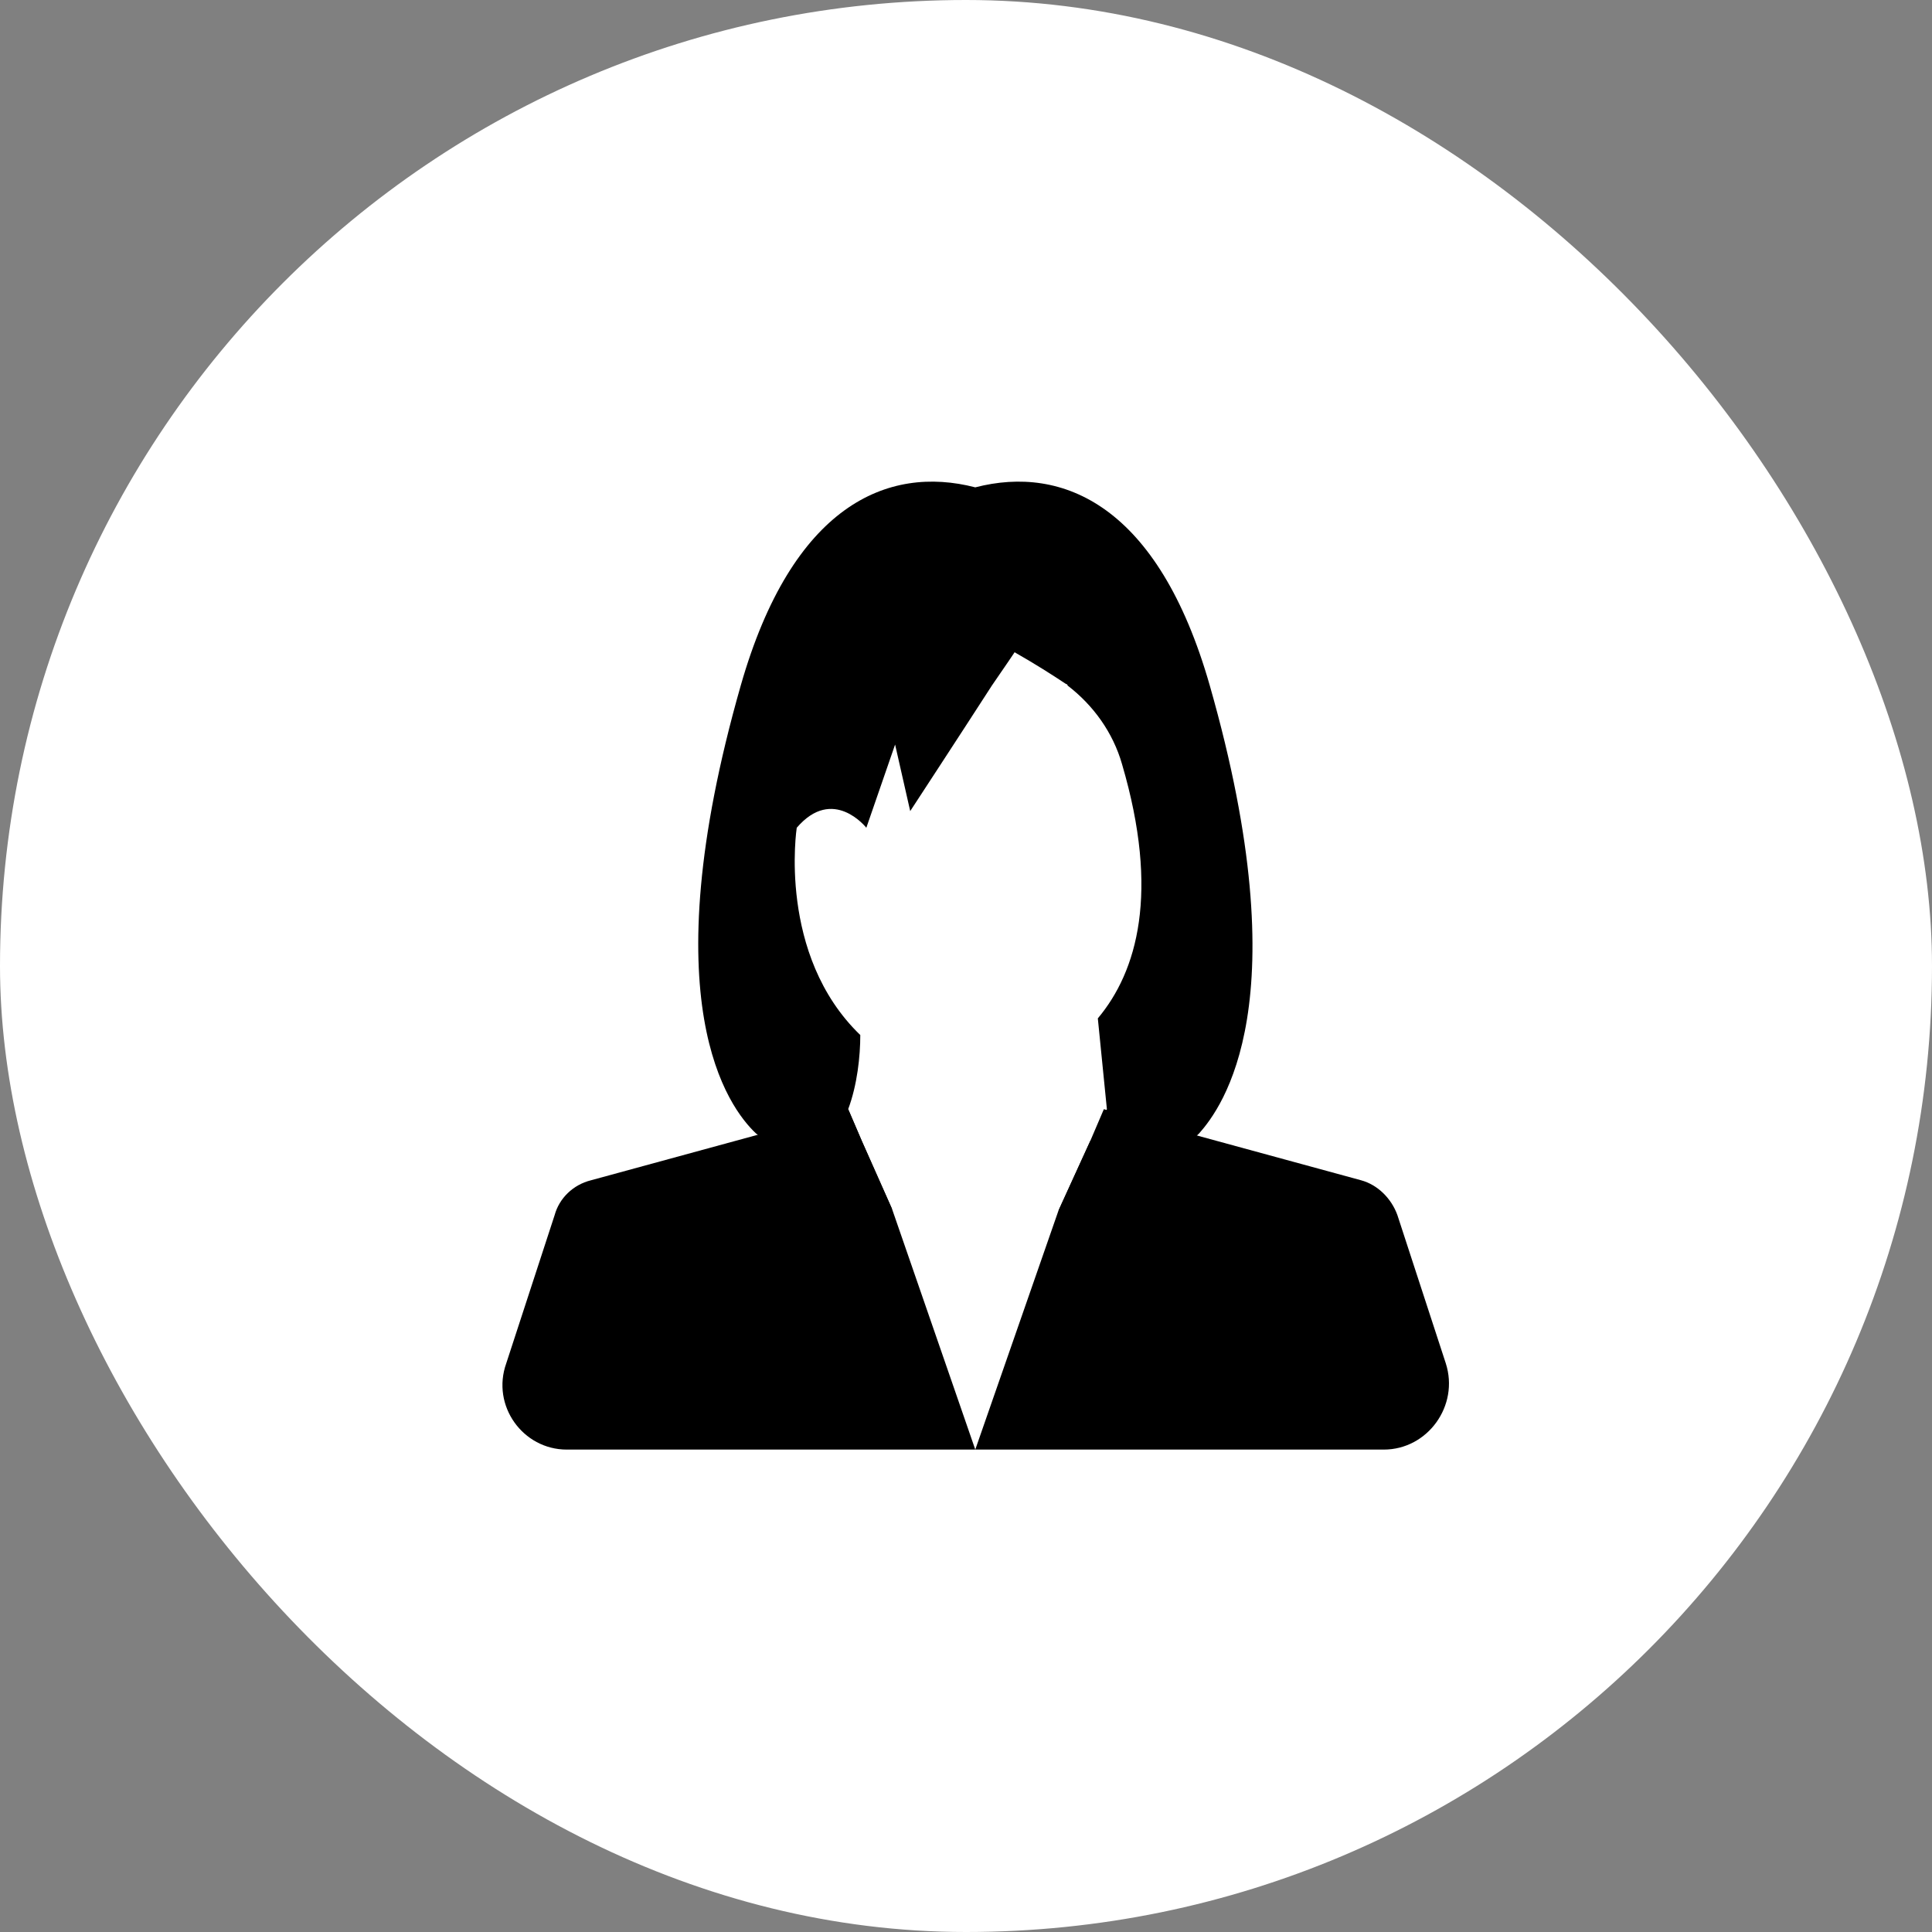 <svg width="56" height="56" viewBox="0 0 56 56" fill="none" xmlns="http://www.w3.org/2000/svg">
<rect x="0" y="0" width="56" height="56" fill="#808080" stroke="none"/>
<rect width="56" height="56" rx="28" fill="white"/>
<path d="M24.98 33.071L24.585 32.15L21.954 32.895L17.13 34.211C16.604 34.342 16.209 34.737 16.077 35.219L14.674 39.517C14.236 40.745 15.156 42.017 16.428 42.017H28.269L25.857 35.044L24.98 33.071Z" fill="black"/>
<path d="M40.504 35.219C40.329 34.737 39.934 34.342 39.452 34.211L34.628 32.895L31.996 32.15L31.602 33.071L30.681 35.088L28.269 42.017H40.109C41.381 42.017 42.302 40.745 41.907 39.517L40.504 35.219Z" fill="black"/>
<path d="M35.066 19.87C33.575 14.652 30.812 13.468 28.269 14.126C25.725 13.468 22.962 14.652 21.471 19.87C18.84 29.08 21.121 32.106 21.91 32.851C22.085 32.983 22.173 33.071 22.173 33.071H24.98L24.585 32.15C24.848 31.448 24.936 30.615 24.936 30.001C22.524 27.677 23.094 23.993 23.094 23.993C24.147 22.765 25.111 23.993 25.111 23.993L25.945 21.581L26.383 23.51C26.383 23.51 27.874 21.23 28.751 19.87C29.146 19.3 29.409 18.906 29.409 18.906C30.023 19.256 30.505 19.564 30.9 19.827C30.9 19.827 30.944 19.827 30.944 19.87C31.689 20.441 32.26 21.23 32.523 22.151C33.619 25.878 32.961 28.159 31.821 29.518L32.084 32.15L31.689 33.071H34.496C34.496 33.071 34.584 33.027 34.759 32.851C35.417 32.106 37.697 29.08 35.066 19.87Z" fill="black"/>
<path d="M24.98 33.071L25.857 35.044C23.62 34.386 22.173 33.071 22.173 33.071H24.98Z" fill="black"/>
<path d="M34.364 33.071C33.093 34.123 31.865 34.737 30.681 35.088L31.602 33.071H34.364Z" fill="black"/>
</svg>
